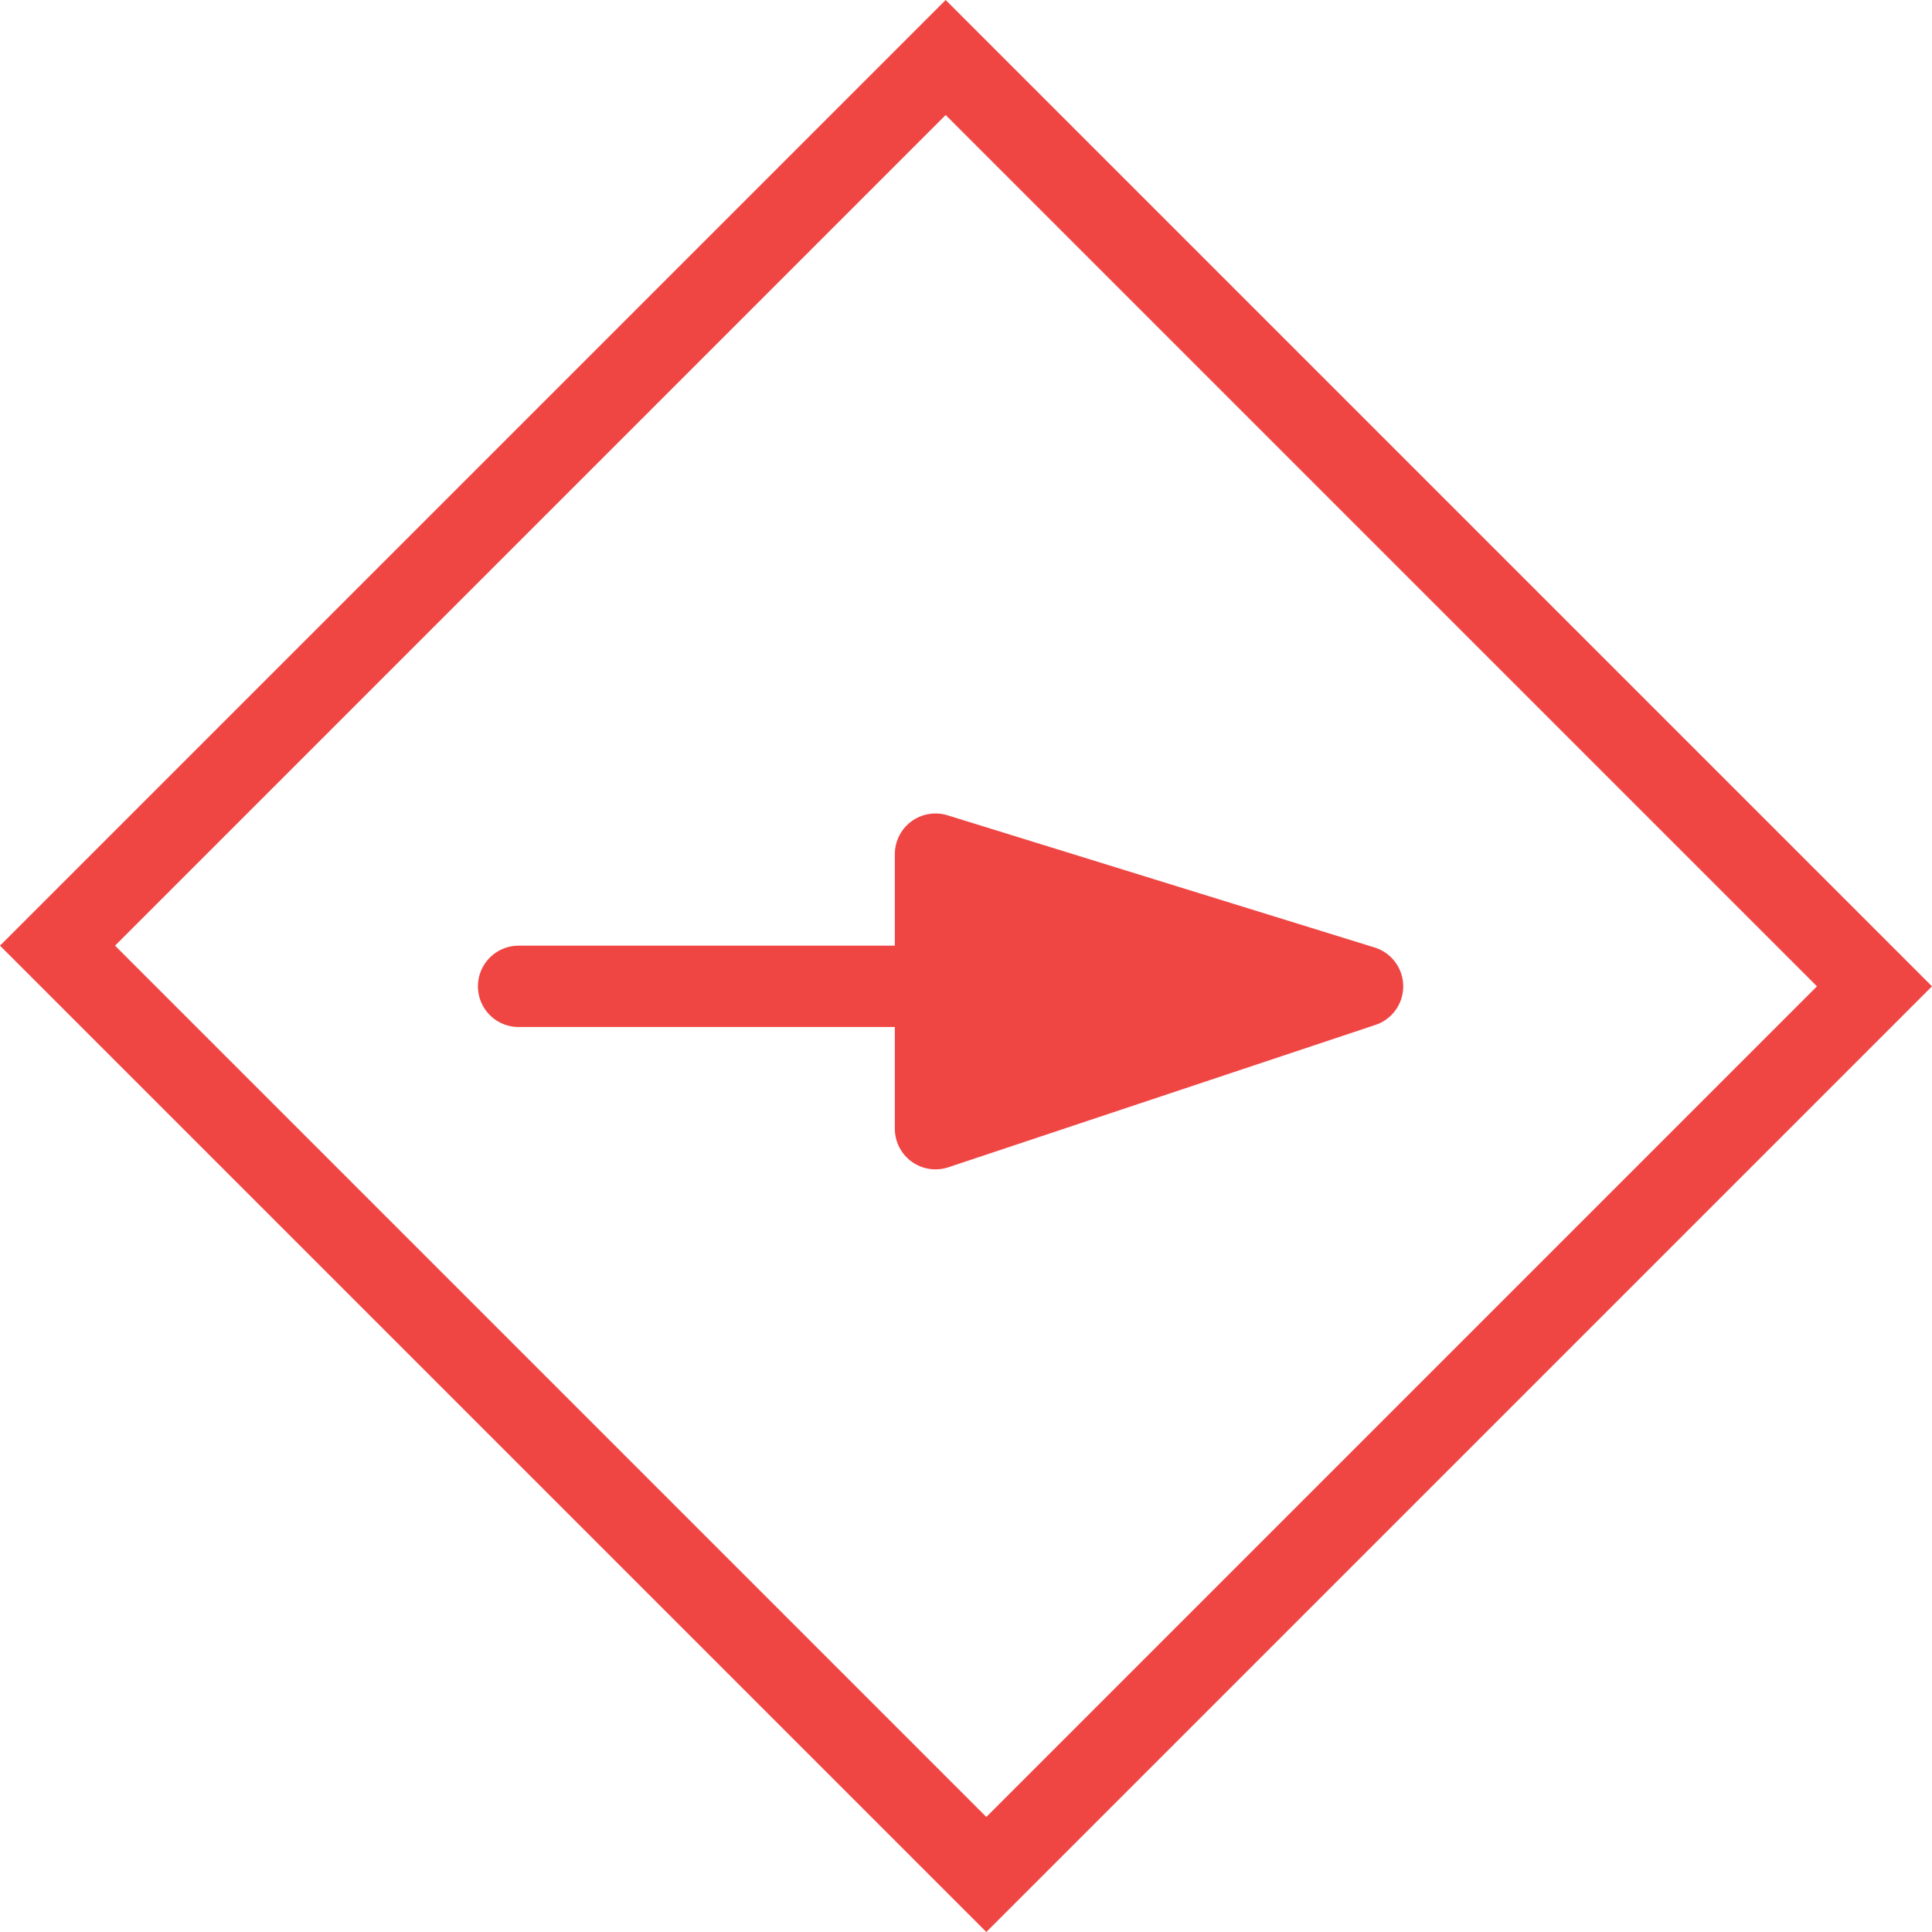 <svg width="95" height="95" viewBox="0 0 95 95" fill="none" xmlns="http://www.w3.org/2000/svg">
<rect x="46.5" y="2.828" width="64.589" height="61.761" transform="rotate(45 46.5 2.828)" stroke="#EF4644" stroke-width="4"/>
<path d="M46 48.5V42L67 48.5L46 55.5V48.5Z" fill="#EF4644"/>
<path d="M25.5 48.5H46M46 48.5V42L67 48.5L46 55.5V48.5Z" stroke="#EF4644" stroke-width="4" stroke-linecap="round" stroke-linejoin="round"/>
</svg>
